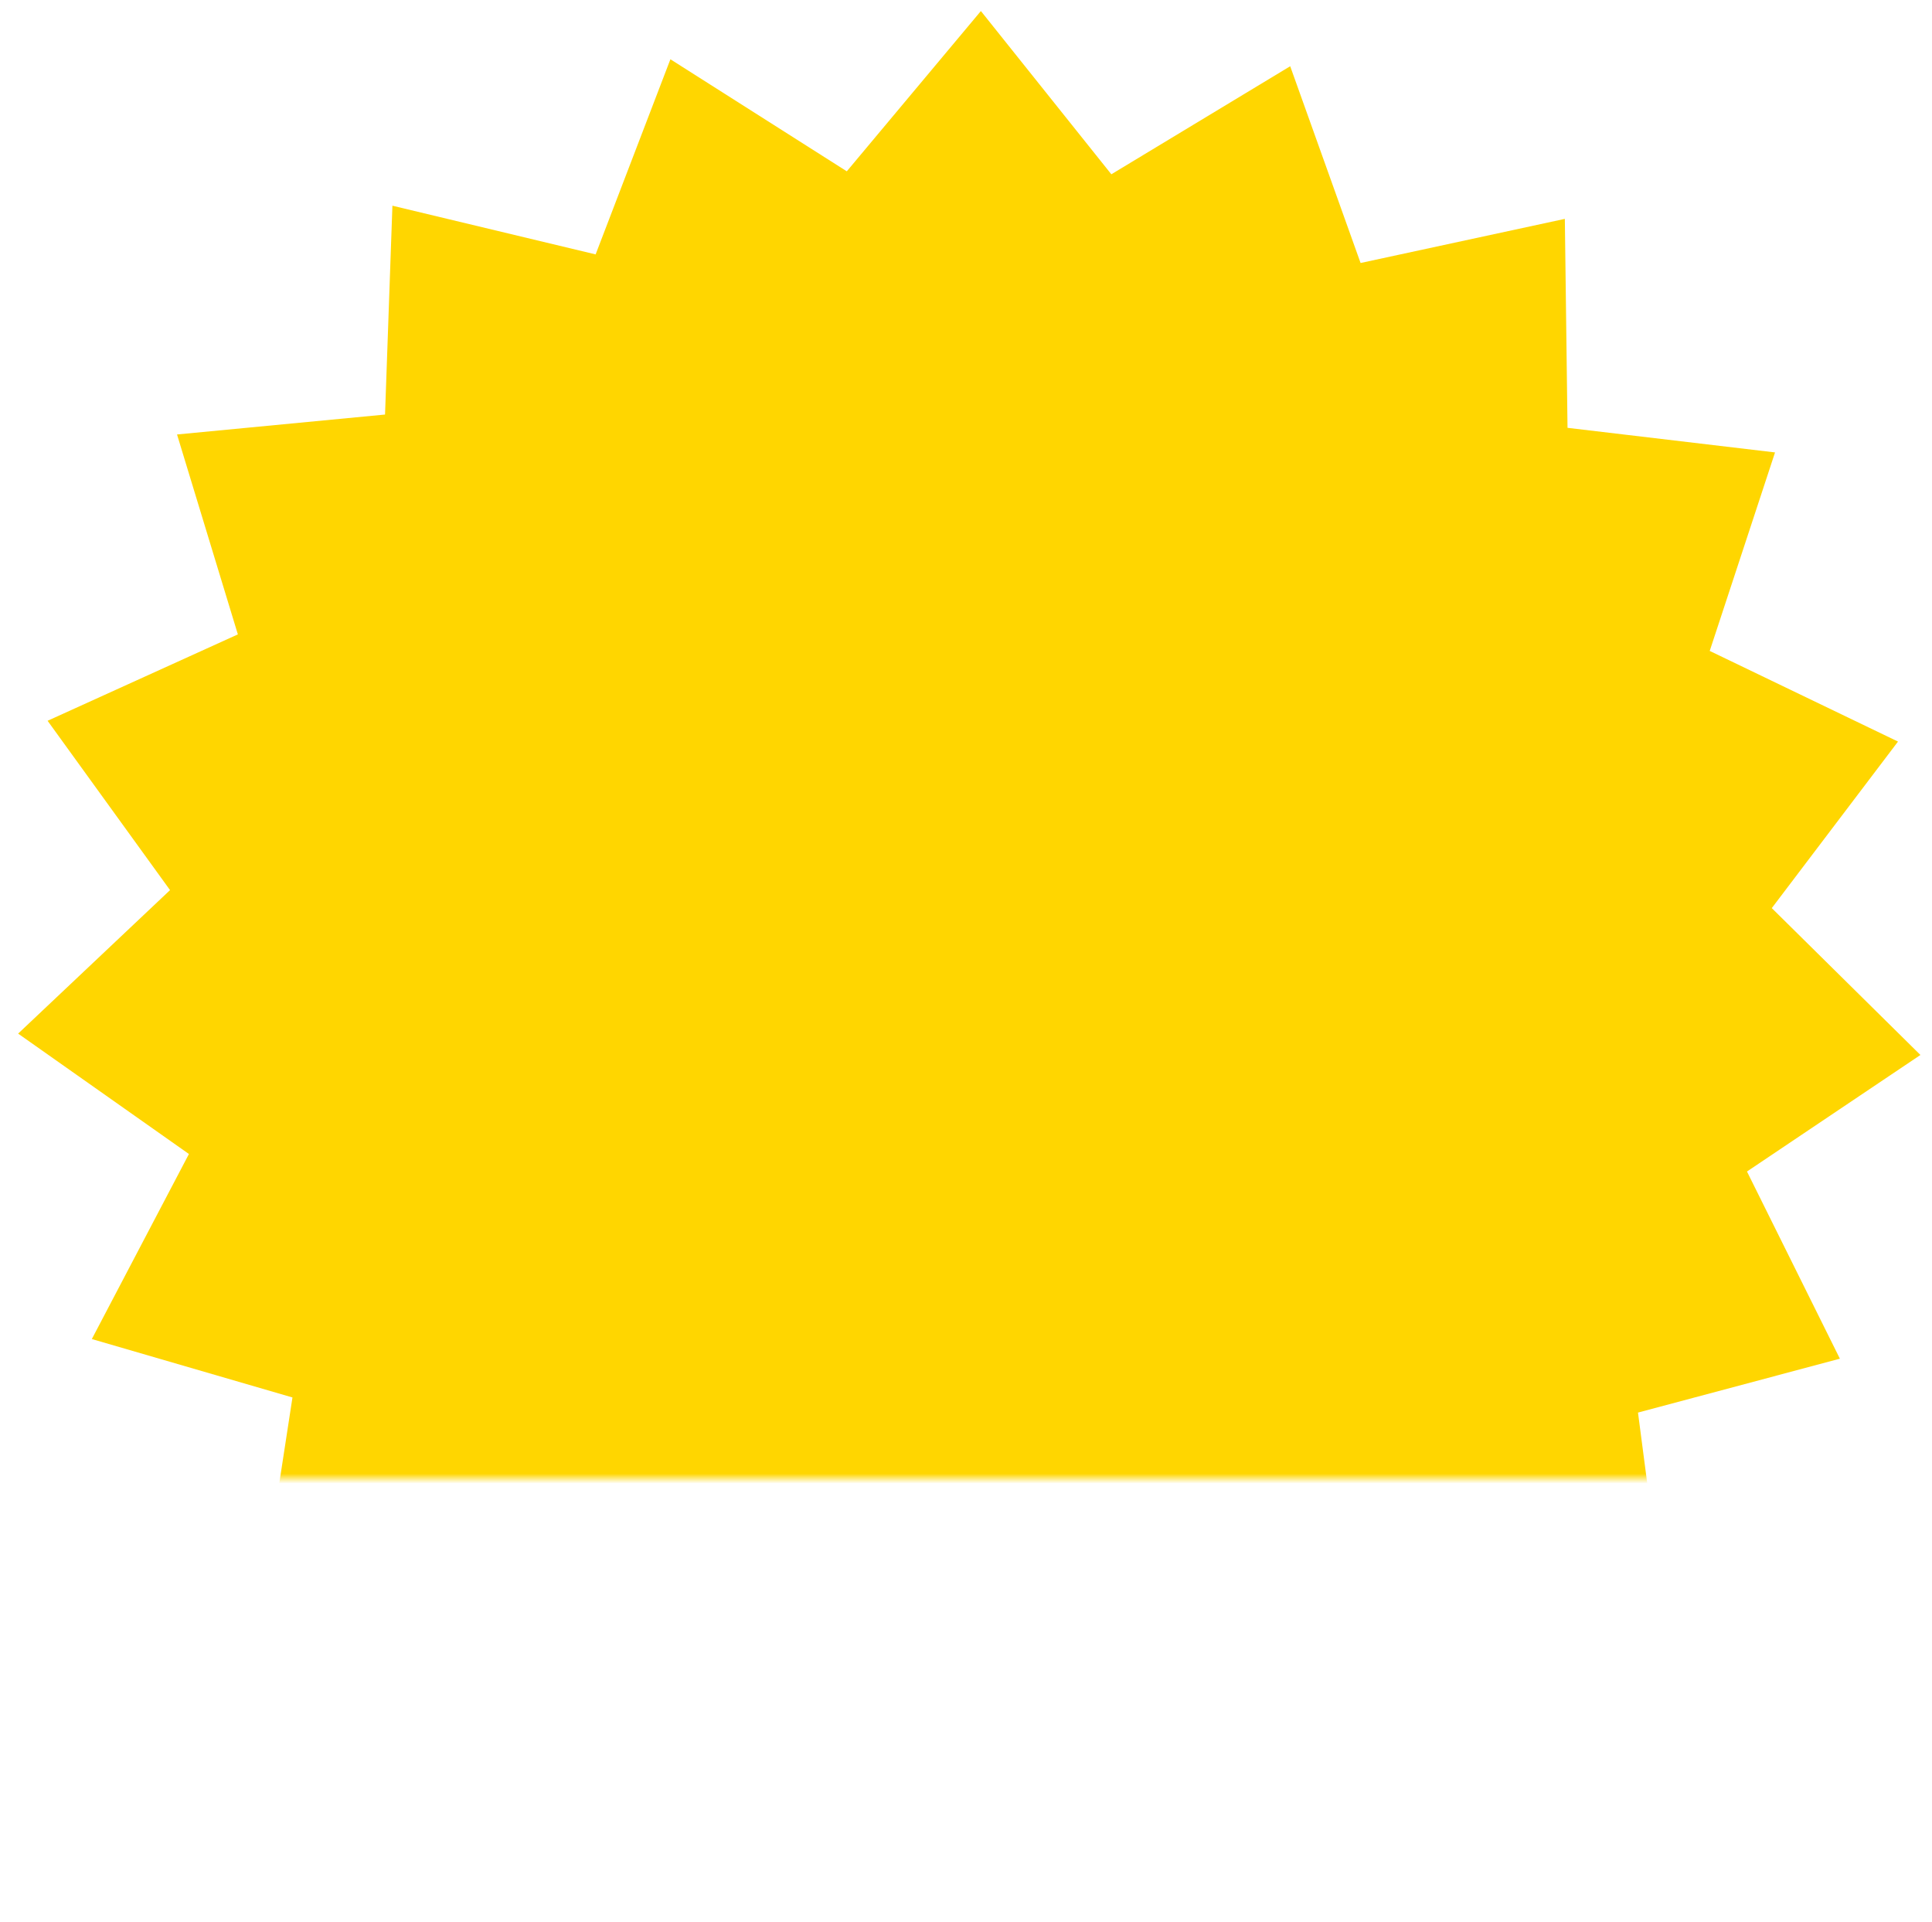 <svg width="196" height="195" viewBox="0 0 196 195" fill="none" xmlns="http://www.w3.org/2000/svg">
<g clip-path="url(#clip0_10132_3730)">
<mask id="mask0_10132_3730" style="mask-type:alpha" maskUnits="userSpaceOnUse" x="1" y="0" width="195" height="150">
<rect x="1" width="195" height="150" fill="#D9D9D9"/>
</mask>
<g mask="url(#mask0_10132_3730)">
<path d="M99.51 1.12L112.745 17.681L130.89 6.719L138.03 26.68L158.752 22.204L159.024 43.402L180.076 45.897L173.45 66.034L192.551 75.23L179.746 92.125L194.826 107.024L177.229 118.846L186.655 137.835L166.173 143.302L168.922 164.322L147.774 162.843L143.549 183.617L124.028 175.351L113.286 193.628L97.506 179.471L81.413 193.269L71.085 174.756L51.382 182.581L47.625 161.718L26.449 162.722L29.67 141.768L9.316 135.842L19.166 117.07L1.839 104.856L17.25 90.299L4.828 73.121L24.131 64.357L17.959 44.076L39.062 42.054L39.81 20.868L60.426 25.808L68.012 6.013L85.907 17.379L99.51 1.12Z" fill="#FFD600"/>
</g>
</g>
<defs>
<clipPath id="clip0_10132_3730">
<rect width="195.149" height="194.497" fill="white" transform="translate(0.855 0.036)"/>
</clipPath>
</defs>
</svg>
